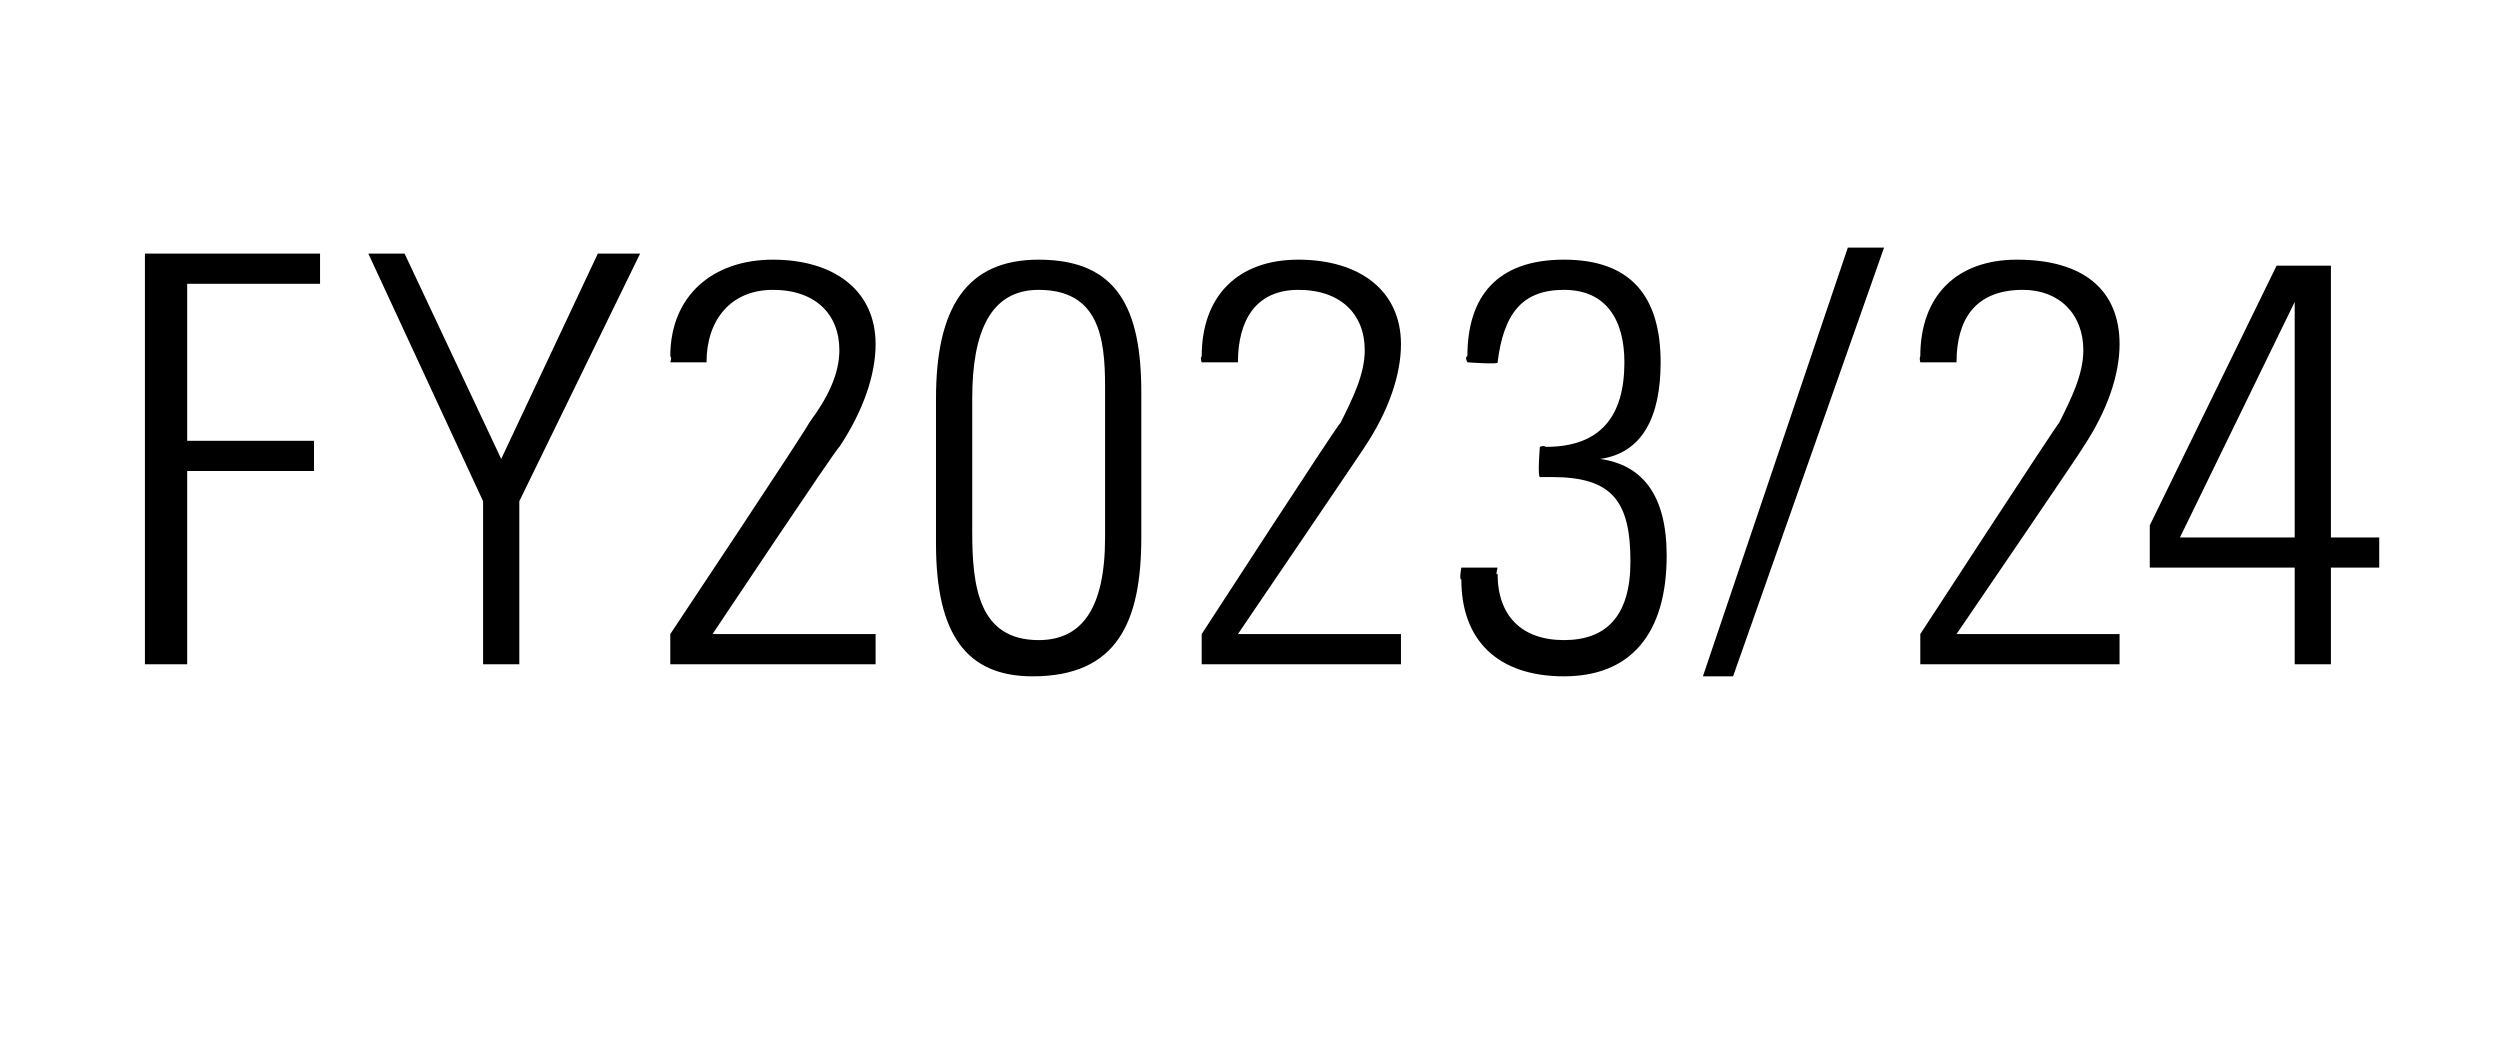 <?xml version="1.0" standalone="no"?><!DOCTYPE svg PUBLIC "-//W3C//DTD SVG 1.1//EN" "http://www.w3.org/Graphics/SVG/1.1/DTD/svg11.dtd"><svg xmlns="http://www.w3.org/2000/svg" version="1.1" width="41.4px" height="17.6px" viewBox="0 -4 41.4 17.6" style="top:-4px"><desc>FY2023/24</desc><defs/><g id="Polygon93941"><path d="m5.3.2l0 .5l-2.2 0l0 2.6l2.1 0l0 .5l-2.1 0l0 3.2l-.7 0l0-6.8l2.9 0zm1.4 0l1.6 3.4l1.6-3.4l.7 0l-2 4.1l0 2.7l-.6 0l0-2.7l-1.9-4.1l.6 0zm7.2 3.2c-.02-.02-2.1 3.1-2.1 3.1l2.7 0l0 .5l-3.4 0l0-.5c0 0 2.33-3.5 2.3-3.5c.3-.4.5-.8.5-1.2c0-.6-.4-1-1.1-1c-.7 0-1.1.5-1.1 1.2c.02-.04 0 0 0 0l-.6 0c0 0 .03-.07 0-.1c0-1 .7-1.6 1.7-1.6c1 0 1.7.5 1.7 1.4c0 .5-.2 1.1-.6 1.7zm5 1.5c0 1.4-.4 2.3-1.8 2.3c-1.1 0-1.6-.7-1.6-2.2c0 0 0-2.4 0-2.4c0-1.5.5-2.3 1.7-2.3c1.3 0 1.7.8 1.7 2.2c0 0 0 2.4 0 2.4zm-2.8-.1c0 .9.1 1.8 1.1 1.8c.7 0 1.1-.5 1.1-1.7c0 0 0-2.5 0-2.5c0-.8-.1-1.6-1.1-1.6c-.8 0-1.1.7-1.1 1.8c0 0 0 2.2 0 2.2zm6.5-1.4c.02-.02-2.1 3.1-2.1 3.1l2.7 0l0 .5l-3.3 0l0-.5c0 0 2.27-3.5 2.3-3.5c.2-.4.4-.8.4-1.2c0-.6-.4-1-1.1-1c-.7 0-1 .5-1 1.2c-.03-.04 0 0 0 0l-.6 0c0 0-.03-.07 0-.1c0-1 .6-1.6 1.6-1.6c1 0 1.7.5 1.7 1.4c0 .5-.2 1.1-.6 1.7zm3.9.2c.7.1 1.1.6 1.1 1.6c0 1.3-.6 2-1.7 2c-1.1 0-1.7-.6-1.7-1.6c-.04 0 0-.2 0-.2l.6 0c0 0-.04.15 0 .1c0 .7.4 1.1 1.1 1.1c.7 0 1.1-.4 1.1-1.3c0-1-.3-1.4-1.3-1.4c0 0-.2 0-.2 0c-.04-.02 0-.5 0-.5c0 0 .06-.03.1 0c.9 0 1.3-.5 1.3-1.4c0-.7-.3-1.2-1-1.2c-.7 0-1 .4-1.1 1.2c.04.04-.5 0-.5 0c0 0-.05-.09 0-.1c0-1 .5-1.6 1.6-1.6c1.1 0 1.6.6 1.6 1.7c0 .9-.3 1.5-1 1.6zm4.1-3.5l.6 0l-2.5 7.1l-.5 0l2.4-7.1zm3.9 3.3c.03-.02-2.1 3.1-2.1 3.1l2.7 0l0 .5l-3.3 0l0-.5c0 0 2.28-3.5 2.3-3.5c.2-.4.4-.8.4-1.2c0-.6-.4-1-1-1c-.8 0-1.1.5-1.1 1.2c-.02-.04 0 0 0 0l-.6 0c0 0-.02-.07 0-.1c0-1 .6-1.6 1.6-1.6c1.1 0 1.7.5 1.7 1.4c0 .5-.2 1.1-.6 1.7zm4.1-3l0 4.5l.8 0l0 .5l-.8 0l0 1.6l-.6 0l0-1.6l-2.4 0l0-.7l2.1-4.3l.9 0zm-2.5 4.5l1.9 0l0-3.9l-1.9 3.9z" stroke="none" fill="#000"/></g></svg>